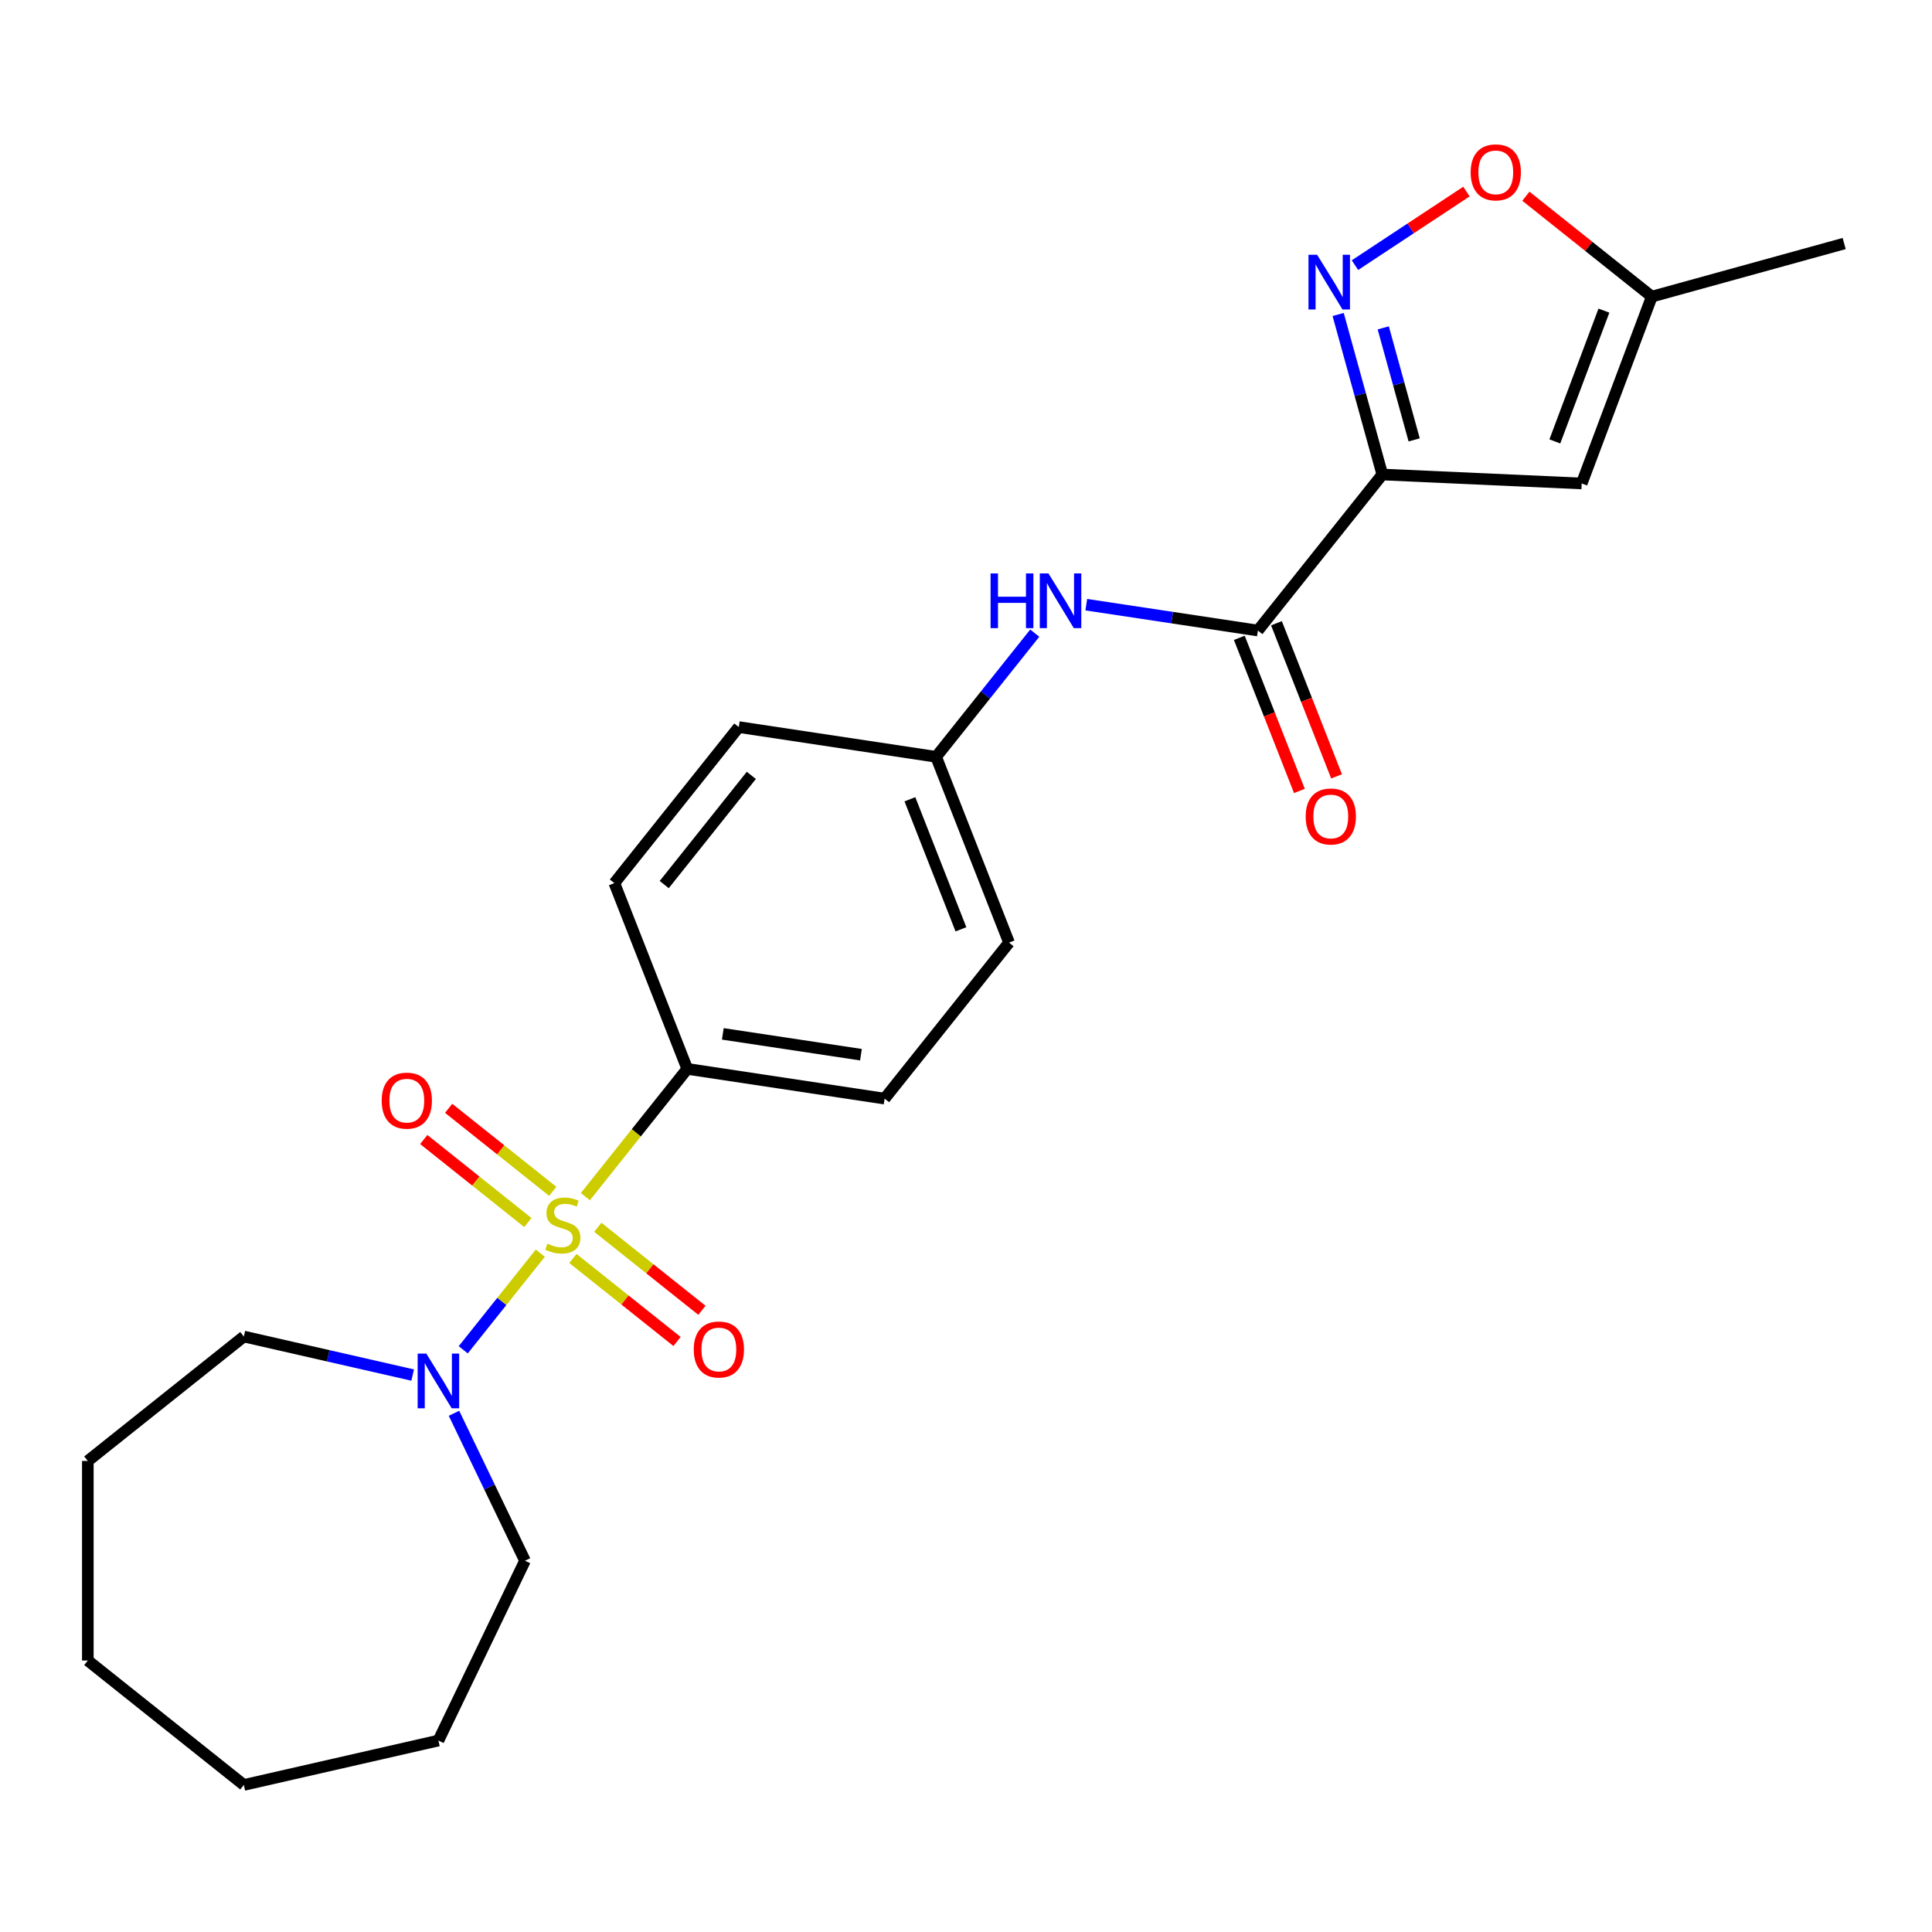 <?xml version='1.0' encoding='iso-8859-1'?>
<svg version='1.1' baseProfile='full'
              xmlns='http://www.w3.org/2000/svg'
                      xmlns:rdkit='http://www.rdkit.org/xml'
                      xmlns:xlink='http://www.w3.org/1999/xlink'
                  xml:space='preserve'
width='1000px' height='1000px' viewBox='0 0 1000 1000'>
<!-- END OF HEADER -->
<rect style='opacity:1.0;fill:#FFFFFF;stroke:none' width='1000' height='1000' x='0' y='0'> </rect>
<path class='bond-3' d='M 279.662,648.636 L 259.718,673.644' style='fill:none;fill-rule:evenodd;stroke:#CCCC00;stroke-width:6px;stroke-linecap:butt;stroke-linejoin:miter;stroke-opacity:1' />
<path class='bond-3' d='M 259.718,673.644 L 239.775,698.652' style='fill:none;fill-rule:evenodd;stroke:#0000FF;stroke-width:6px;stroke-linecap:butt;stroke-linejoin:miter;stroke-opacity:1' />
<path class='bond-6' d='M 302.986,619.387 L 329.357,586.319' style='fill:none;fill-rule:evenodd;stroke:#CCCC00;stroke-width:6px;stroke-linecap:butt;stroke-linejoin:miter;stroke-opacity:1' />
<path class='bond-6' d='M 329.357,586.319 L 355.728,553.252' style='fill:none;fill-rule:evenodd;stroke:#000000;stroke-width:6px;stroke-linecap:butt;stroke-linejoin:miter;stroke-opacity:1' />
<path class='bond-9' d='M 286.102,616.635 L 259.158,595.148' style='fill:none;fill-rule:evenodd;stroke:#CCCC00;stroke-width:6px;stroke-linecap:butt;stroke-linejoin:miter;stroke-opacity:1' />
<path class='bond-9' d='M 259.158,595.148 L 232.214,573.661' style='fill:none;fill-rule:evenodd;stroke:#FF0000;stroke-width:6px;stroke-linecap:butt;stroke-linejoin:miter;stroke-opacity:1' />
<path class='bond-9' d='M 273.221,632.787 L 246.277,611.3' style='fill:none;fill-rule:evenodd;stroke:#CCCC00;stroke-width:6px;stroke-linecap:butt;stroke-linejoin:miter;stroke-opacity:1' />
<path class='bond-9' d='M 246.277,611.3 L 219.333,589.813' style='fill:none;fill-rule:evenodd;stroke:#FF0000;stroke-width:6px;stroke-linecap:butt;stroke-linejoin:miter;stroke-opacity:1' />
<path class='bond-10' d='M 296.546,651.388 L 323.49,672.875' style='fill:none;fill-rule:evenodd;stroke:#CCCC00;stroke-width:6px;stroke-linecap:butt;stroke-linejoin:miter;stroke-opacity:1' />
<path class='bond-10' d='M 323.49,672.875 L 350.434,694.362' style='fill:none;fill-rule:evenodd;stroke:#FF0000;stroke-width:6px;stroke-linecap:butt;stroke-linejoin:miter;stroke-opacity:1' />
<path class='bond-10' d='M 309.427,635.236 L 336.371,656.723' style='fill:none;fill-rule:evenodd;stroke:#CCCC00;stroke-width:6px;stroke-linecap:butt;stroke-linejoin:miter;stroke-opacity:1' />
<path class='bond-10' d='M 336.371,656.723 L 363.315,678.21' style='fill:none;fill-rule:evenodd;stroke:#FF0000;stroke-width:6px;stroke-linecap:butt;stroke-linejoin:miter;stroke-opacity:1' />
<path class='bond-0' d='M 715.485,245.608 L 651.081,326.367' style='fill:none;fill-rule:evenodd;stroke:#000000;stroke-width:6px;stroke-linecap:butt;stroke-linejoin:miter;stroke-opacity:1' />
<path class='bond-1' d='M 715.485,245.608 L 704.055,204.192' style='fill:none;fill-rule:evenodd;stroke:#000000;stroke-width:6px;stroke-linecap:butt;stroke-linejoin:miter;stroke-opacity:1' />
<path class='bond-1' d='M 704.055,204.192 L 692.625,162.777' style='fill:none;fill-rule:evenodd;stroke:#0000FF;stroke-width:6px;stroke-linecap:butt;stroke-linejoin:miter;stroke-opacity:1' />
<path class='bond-1' d='M 731.971,227.687 L 723.97,198.696' style='fill:none;fill-rule:evenodd;stroke:#000000;stroke-width:6px;stroke-linecap:butt;stroke-linejoin:miter;stroke-opacity:1' />
<path class='bond-1' d='M 723.97,198.696 L 715.969,169.705' style='fill:none;fill-rule:evenodd;stroke:#0000FF;stroke-width:6px;stroke-linecap:butt;stroke-linejoin:miter;stroke-opacity:1' />
<path class='bond-4' d='M 715.485,245.608 L 818.677,250.242' style='fill:none;fill-rule:evenodd;stroke:#000000;stroke-width:6px;stroke-linecap:butt;stroke-linejoin:miter;stroke-opacity:1' />
<path class='bond-5' d='M 701.327,137.24 L 730.178,118.196' style='fill:none;fill-rule:evenodd;stroke:#0000FF;stroke-width:6px;stroke-linecap:butt;stroke-linejoin:miter;stroke-opacity:1' />
<path class='bond-5' d='M 730.178,118.196 L 759.029,99.152' style='fill:none;fill-rule:evenodd;stroke:#FF0000;stroke-width:6px;stroke-linecap:butt;stroke-linejoin:miter;stroke-opacity:1' />
<path class='bond-2' d='M 651.081,326.367 L 606.671,319.674' style='fill:none;fill-rule:evenodd;stroke:#000000;stroke-width:6px;stroke-linecap:butt;stroke-linejoin:miter;stroke-opacity:1' />
<path class='bond-2' d='M 606.671,319.674 L 562.262,312.98' style='fill:none;fill-rule:evenodd;stroke:#0000FF;stroke-width:6px;stroke-linecap:butt;stroke-linejoin:miter;stroke-opacity:1' />
<path class='bond-11' d='M 641.466,330.141 L 657.018,369.768' style='fill:none;fill-rule:evenodd;stroke:#000000;stroke-width:6px;stroke-linecap:butt;stroke-linejoin:miter;stroke-opacity:1' />
<path class='bond-11' d='M 657.018,369.768 L 672.57,409.394' style='fill:none;fill-rule:evenodd;stroke:#FF0000;stroke-width:6px;stroke-linecap:butt;stroke-linejoin:miter;stroke-opacity:1' />
<path class='bond-11' d='M 660.697,322.594 L 676.249,362.22' style='fill:none;fill-rule:evenodd;stroke:#000000;stroke-width:6px;stroke-linecap:butt;stroke-linejoin:miter;stroke-opacity:1' />
<path class='bond-11' d='M 676.249,362.22 L 691.801,401.847' style='fill:none;fill-rule:evenodd;stroke:#FF0000;stroke-width:6px;stroke-linecap:butt;stroke-linejoin:miter;stroke-opacity:1' />
<path class='bond-17' d='M 234.983,731.514 L 253.361,769.675' style='fill:none;fill-rule:evenodd;stroke:#0000FF;stroke-width:6px;stroke-linecap:butt;stroke-linejoin:miter;stroke-opacity:1' />
<path class='bond-17' d='M 253.361,769.675 L 271.739,807.837' style='fill:none;fill-rule:evenodd;stroke:#000000;stroke-width:6px;stroke-linecap:butt;stroke-linejoin:miter;stroke-opacity:1' />
<path class='bond-18' d='M 213.598,711.73 L 169.906,701.758' style='fill:none;fill-rule:evenodd;stroke:#0000FF;stroke-width:6px;stroke-linecap:butt;stroke-linejoin:miter;stroke-opacity:1' />
<path class='bond-18' d='M 169.906,701.758 L 126.214,691.786' style='fill:none;fill-rule:evenodd;stroke:#000000;stroke-width:6px;stroke-linecap:butt;stroke-linejoin:miter;stroke-opacity:1' />
<path class='bond-8' d='M 818.677,250.242 L 854.972,153.533' style='fill:none;fill-rule:evenodd;stroke:#000000;stroke-width:6px;stroke-linecap:butt;stroke-linejoin:miter;stroke-opacity:1' />
<path class='bond-8' d='M 804.779,228.477 L 830.186,160.78' style='fill:none;fill-rule:evenodd;stroke:#000000;stroke-width:6px;stroke-linecap:butt;stroke-linejoin:miter;stroke-opacity:1' />
<path class='bond-26' d='M 789.795,101.556 L 822.384,127.544' style='fill:none;fill-rule:evenodd;stroke:#FF0000;stroke-width:6px;stroke-linecap:butt;stroke-linejoin:miter;stroke-opacity:1' />
<path class='bond-26' d='M 822.384,127.544 L 854.972,153.533' style='fill:none;fill-rule:evenodd;stroke:#000000;stroke-width:6px;stroke-linecap:butt;stroke-linejoin:miter;stroke-opacity:1' />
<path class='bond-12' d='M 355.728,553.252 L 457.87,568.647' style='fill:none;fill-rule:evenodd;stroke:#000000;stroke-width:6px;stroke-linecap:butt;stroke-linejoin:miter;stroke-opacity:1' />
<path class='bond-12' d='M 374.128,535.132 L 445.628,545.909' style='fill:none;fill-rule:evenodd;stroke:#000000;stroke-width:6px;stroke-linecap:butt;stroke-linejoin:miter;stroke-opacity:1' />
<path class='bond-13' d='M 355.728,553.252 L 317.99,457.096' style='fill:none;fill-rule:evenodd;stroke:#000000;stroke-width:6px;stroke-linecap:butt;stroke-linejoin:miter;stroke-opacity:1' />
<path class='bond-7' d='M 535.588,327.714 L 510.062,359.723' style='fill:none;fill-rule:evenodd;stroke:#0000FF;stroke-width:6px;stroke-linecap:butt;stroke-linejoin:miter;stroke-opacity:1' />
<path class='bond-7' d='M 510.062,359.723 L 484.535,391.732' style='fill:none;fill-rule:evenodd;stroke:#000000;stroke-width:6px;stroke-linecap:butt;stroke-linejoin:miter;stroke-opacity:1' />
<path class='bond-19' d='M 854.972,153.533 L 954.545,126.053' style='fill:none;fill-rule:evenodd;stroke:#000000;stroke-width:6px;stroke-linecap:butt;stroke-linejoin:miter;stroke-opacity:1' />
<path class='bond-15' d='M 457.87,568.647 L 522.274,487.887' style='fill:none;fill-rule:evenodd;stroke:#000000;stroke-width:6px;stroke-linecap:butt;stroke-linejoin:miter;stroke-opacity:1' />
<path class='bond-16' d='M 317.99,457.096 L 382.394,376.336' style='fill:none;fill-rule:evenodd;stroke:#000000;stroke-width:6px;stroke-linecap:butt;stroke-linejoin:miter;stroke-opacity:1' />
<path class='bond-16' d='M 343.802,457.863 L 388.885,401.331' style='fill:none;fill-rule:evenodd;stroke:#000000;stroke-width:6px;stroke-linecap:butt;stroke-linejoin:miter;stroke-opacity:1' />
<path class='bond-14' d='M 484.535,391.732 L 382.394,376.336' style='fill:none;fill-rule:evenodd;stroke:#000000;stroke-width:6px;stroke-linecap:butt;stroke-linejoin:miter;stroke-opacity:1' />
<path class='bond-24' d='M 484.535,391.732 L 522.274,487.887' style='fill:none;fill-rule:evenodd;stroke:#000000;stroke-width:6px;stroke-linecap:butt;stroke-linejoin:miter;stroke-opacity:1' />
<path class='bond-24' d='M 470.965,413.703 L 497.382,481.011' style='fill:none;fill-rule:evenodd;stroke:#000000;stroke-width:6px;stroke-linecap:butt;stroke-linejoin:miter;stroke-opacity:1' />
<path class='bond-20' d='M 271.739,807.837 L 226.92,900.904' style='fill:none;fill-rule:evenodd;stroke:#000000;stroke-width:6px;stroke-linecap:butt;stroke-linejoin:miter;stroke-opacity:1' />
<path class='bond-21' d='M 126.214,691.786 L 45.455,756.19' style='fill:none;fill-rule:evenodd;stroke:#000000;stroke-width:6px;stroke-linecap:butt;stroke-linejoin:miter;stroke-opacity:1' />
<path class='bond-23' d='M 226.92,900.904 L 126.214,923.889' style='fill:none;fill-rule:evenodd;stroke:#000000;stroke-width:6px;stroke-linecap:butt;stroke-linejoin:miter;stroke-opacity:1' />
<path class='bond-22' d='M 45.455,756.19 L 45.455,859.485' style='fill:none;fill-rule:evenodd;stroke:#000000;stroke-width:6px;stroke-linecap:butt;stroke-linejoin:miter;stroke-opacity:1' />
<path class='bond-25' d='M 45.455,859.485 L 126.214,923.889' style='fill:none;fill-rule:evenodd;stroke:#000000;stroke-width:6px;stroke-linecap:butt;stroke-linejoin:miter;stroke-opacity:1' />
<path  class='atom-0' d='M 283.324 643.731
Q 283.644 643.851, 284.964 644.411
Q 286.284 644.971, 287.724 645.331
Q 289.204 645.651, 290.644 645.651
Q 293.324 645.651, 294.884 644.371
Q 296.444 643.051, 296.444 640.771
Q 296.444 639.211, 295.644 638.251
Q 294.884 637.291, 293.684 636.771
Q 292.484 636.251, 290.484 635.651
Q 287.964 634.891, 286.444 634.171
Q 284.964 633.451, 283.884 631.931
Q 282.844 630.411, 282.844 627.851
Q 282.844 624.291, 285.244 622.091
Q 287.684 619.891, 292.484 619.891
Q 295.764 619.891, 299.484 621.451
L 298.564 624.531
Q 295.164 623.131, 292.604 623.131
Q 289.844 623.131, 288.324 624.291
Q 286.804 625.411, 286.844 627.371
Q 286.844 628.891, 287.604 629.811
Q 288.404 630.731, 289.524 631.251
Q 290.684 631.771, 292.604 632.371
Q 295.164 633.171, 296.684 633.971
Q 298.204 634.771, 299.284 636.411
Q 300.404 638.011, 300.404 640.771
Q 300.404 644.691, 297.764 646.811
Q 295.164 648.891, 290.804 648.891
Q 288.284 648.891, 286.364 648.331
Q 284.484 647.811, 282.244 646.891
L 283.324 643.731
' fill='#CCCC00'/>
<path  class='atom-2' d='M 681.745 131.874
L 691.025 146.874
Q 691.945 148.354, 693.425 151.034
Q 694.905 153.714, 694.985 153.874
L 694.985 131.874
L 698.745 131.874
L 698.745 160.194
L 694.865 160.194
L 684.905 143.794
Q 683.745 141.874, 682.505 139.674
Q 681.305 137.474, 680.945 136.794
L 680.945 160.194
L 677.265 160.194
L 677.265 131.874
L 681.745 131.874
' fill='#0000FF'/>
<path  class='atom-4' d='M 220.66 700.611
L 229.94 715.611
Q 230.86 717.091, 232.34 719.771
Q 233.82 722.451, 233.9 722.611
L 233.9 700.611
L 237.66 700.611
L 237.66 728.931
L 233.78 728.931
L 223.82 712.531
Q 222.66 710.611, 221.42 708.411
Q 220.22 706.211, 219.86 705.531
L 219.86 728.931
L 216.18 728.931
L 216.18 700.611
L 220.66 700.611
' fill='#0000FF'/>
<path  class='atom-6' d='M 761.212 89.209
Q 761.212 82.409, 764.572 78.609
Q 767.932 74.809, 774.212 74.809
Q 780.492 74.809, 783.852 78.609
Q 787.212 82.409, 787.212 89.209
Q 787.212 96.089, 783.812 100.009
Q 780.412 103.889, 774.212 103.889
Q 767.972 103.889, 764.572 100.009
Q 761.212 96.129, 761.212 89.209
M 774.212 100.689
Q 778.532 100.689, 780.852 97.809
Q 783.212 94.889, 783.212 89.209
Q 783.212 83.649, 780.852 80.849
Q 778.532 78.009, 774.212 78.009
Q 769.892 78.009, 767.532 80.809
Q 765.212 83.609, 765.212 89.209
Q 765.212 94.929, 767.532 97.809
Q 769.892 100.689, 774.212 100.689
' fill='#FF0000'/>
<path  class='atom-8' d='M 512.719 296.812
L 516.559 296.812
L 516.559 308.852
L 531.039 308.852
L 531.039 296.812
L 534.879 296.812
L 534.879 325.132
L 531.039 325.132
L 531.039 312.052
L 516.559 312.052
L 516.559 325.132
L 512.719 325.132
L 512.719 296.812
' fill='#0000FF'/>
<path  class='atom-8' d='M 542.679 296.812
L 551.959 311.812
Q 552.879 313.292, 554.359 315.972
Q 555.839 318.652, 555.919 318.812
L 555.919 296.812
L 559.679 296.812
L 559.679 325.132
L 555.799 325.132
L 545.839 308.732
Q 544.679 306.812, 543.439 304.612
Q 542.239 302.412, 541.879 301.732
L 541.879 325.132
L 538.199 325.132
L 538.199 296.812
L 542.679 296.812
' fill='#0000FF'/>
<path  class='atom-10' d='M 197.564 569.688
Q 197.564 562.888, 200.924 559.088
Q 204.284 555.288, 210.564 555.288
Q 216.844 555.288, 220.204 559.088
Q 223.564 562.888, 223.564 569.688
Q 223.564 576.568, 220.164 580.488
Q 216.764 584.368, 210.564 584.368
Q 204.324 584.368, 200.924 580.488
Q 197.564 576.608, 197.564 569.688
M 210.564 581.168
Q 214.884 581.168, 217.204 578.288
Q 219.564 575.368, 219.564 569.688
Q 219.564 564.128, 217.204 561.328
Q 214.884 558.488, 210.564 558.488
Q 206.244 558.488, 203.884 561.288
Q 201.564 564.088, 201.564 569.688
Q 201.564 575.408, 203.884 578.288
Q 206.244 581.168, 210.564 581.168
' fill='#FF0000'/>
<path  class='atom-11' d='M 359.084 698.495
Q 359.084 691.695, 362.444 687.895
Q 365.804 684.095, 372.084 684.095
Q 378.364 684.095, 381.724 687.895
Q 385.084 691.695, 385.084 698.495
Q 385.084 705.375, 381.684 709.295
Q 378.284 713.175, 372.084 713.175
Q 365.844 713.175, 362.444 709.295
Q 359.084 705.415, 359.084 698.495
M 372.084 709.975
Q 376.404 709.975, 378.724 707.095
Q 381.084 704.175, 381.084 698.495
Q 381.084 692.935, 378.724 690.135
Q 376.404 687.295, 372.084 687.295
Q 367.764 687.295, 365.404 690.095
Q 363.084 692.895, 363.084 698.495
Q 363.084 704.215, 365.404 707.095
Q 367.764 709.975, 372.084 709.975
' fill='#FF0000'/>
<path  class='atom-12' d='M 675.819 422.603
Q 675.819 415.803, 679.179 412.003
Q 682.539 408.203, 688.819 408.203
Q 695.099 408.203, 698.459 412.003
Q 701.819 415.803, 701.819 422.603
Q 701.819 429.483, 698.419 433.403
Q 695.019 437.283, 688.819 437.283
Q 682.579 437.283, 679.179 433.403
Q 675.819 429.523, 675.819 422.603
M 688.819 434.083
Q 693.139 434.083, 695.459 431.203
Q 697.819 428.283, 697.819 422.603
Q 697.819 417.043, 695.459 414.243
Q 693.139 411.403, 688.819 411.403
Q 684.499 411.403, 682.139 414.203
Q 679.819 417.003, 679.819 422.603
Q 679.819 428.323, 682.139 431.203
Q 684.499 434.083, 688.819 434.083
' fill='#FF0000'/>
</svg>
